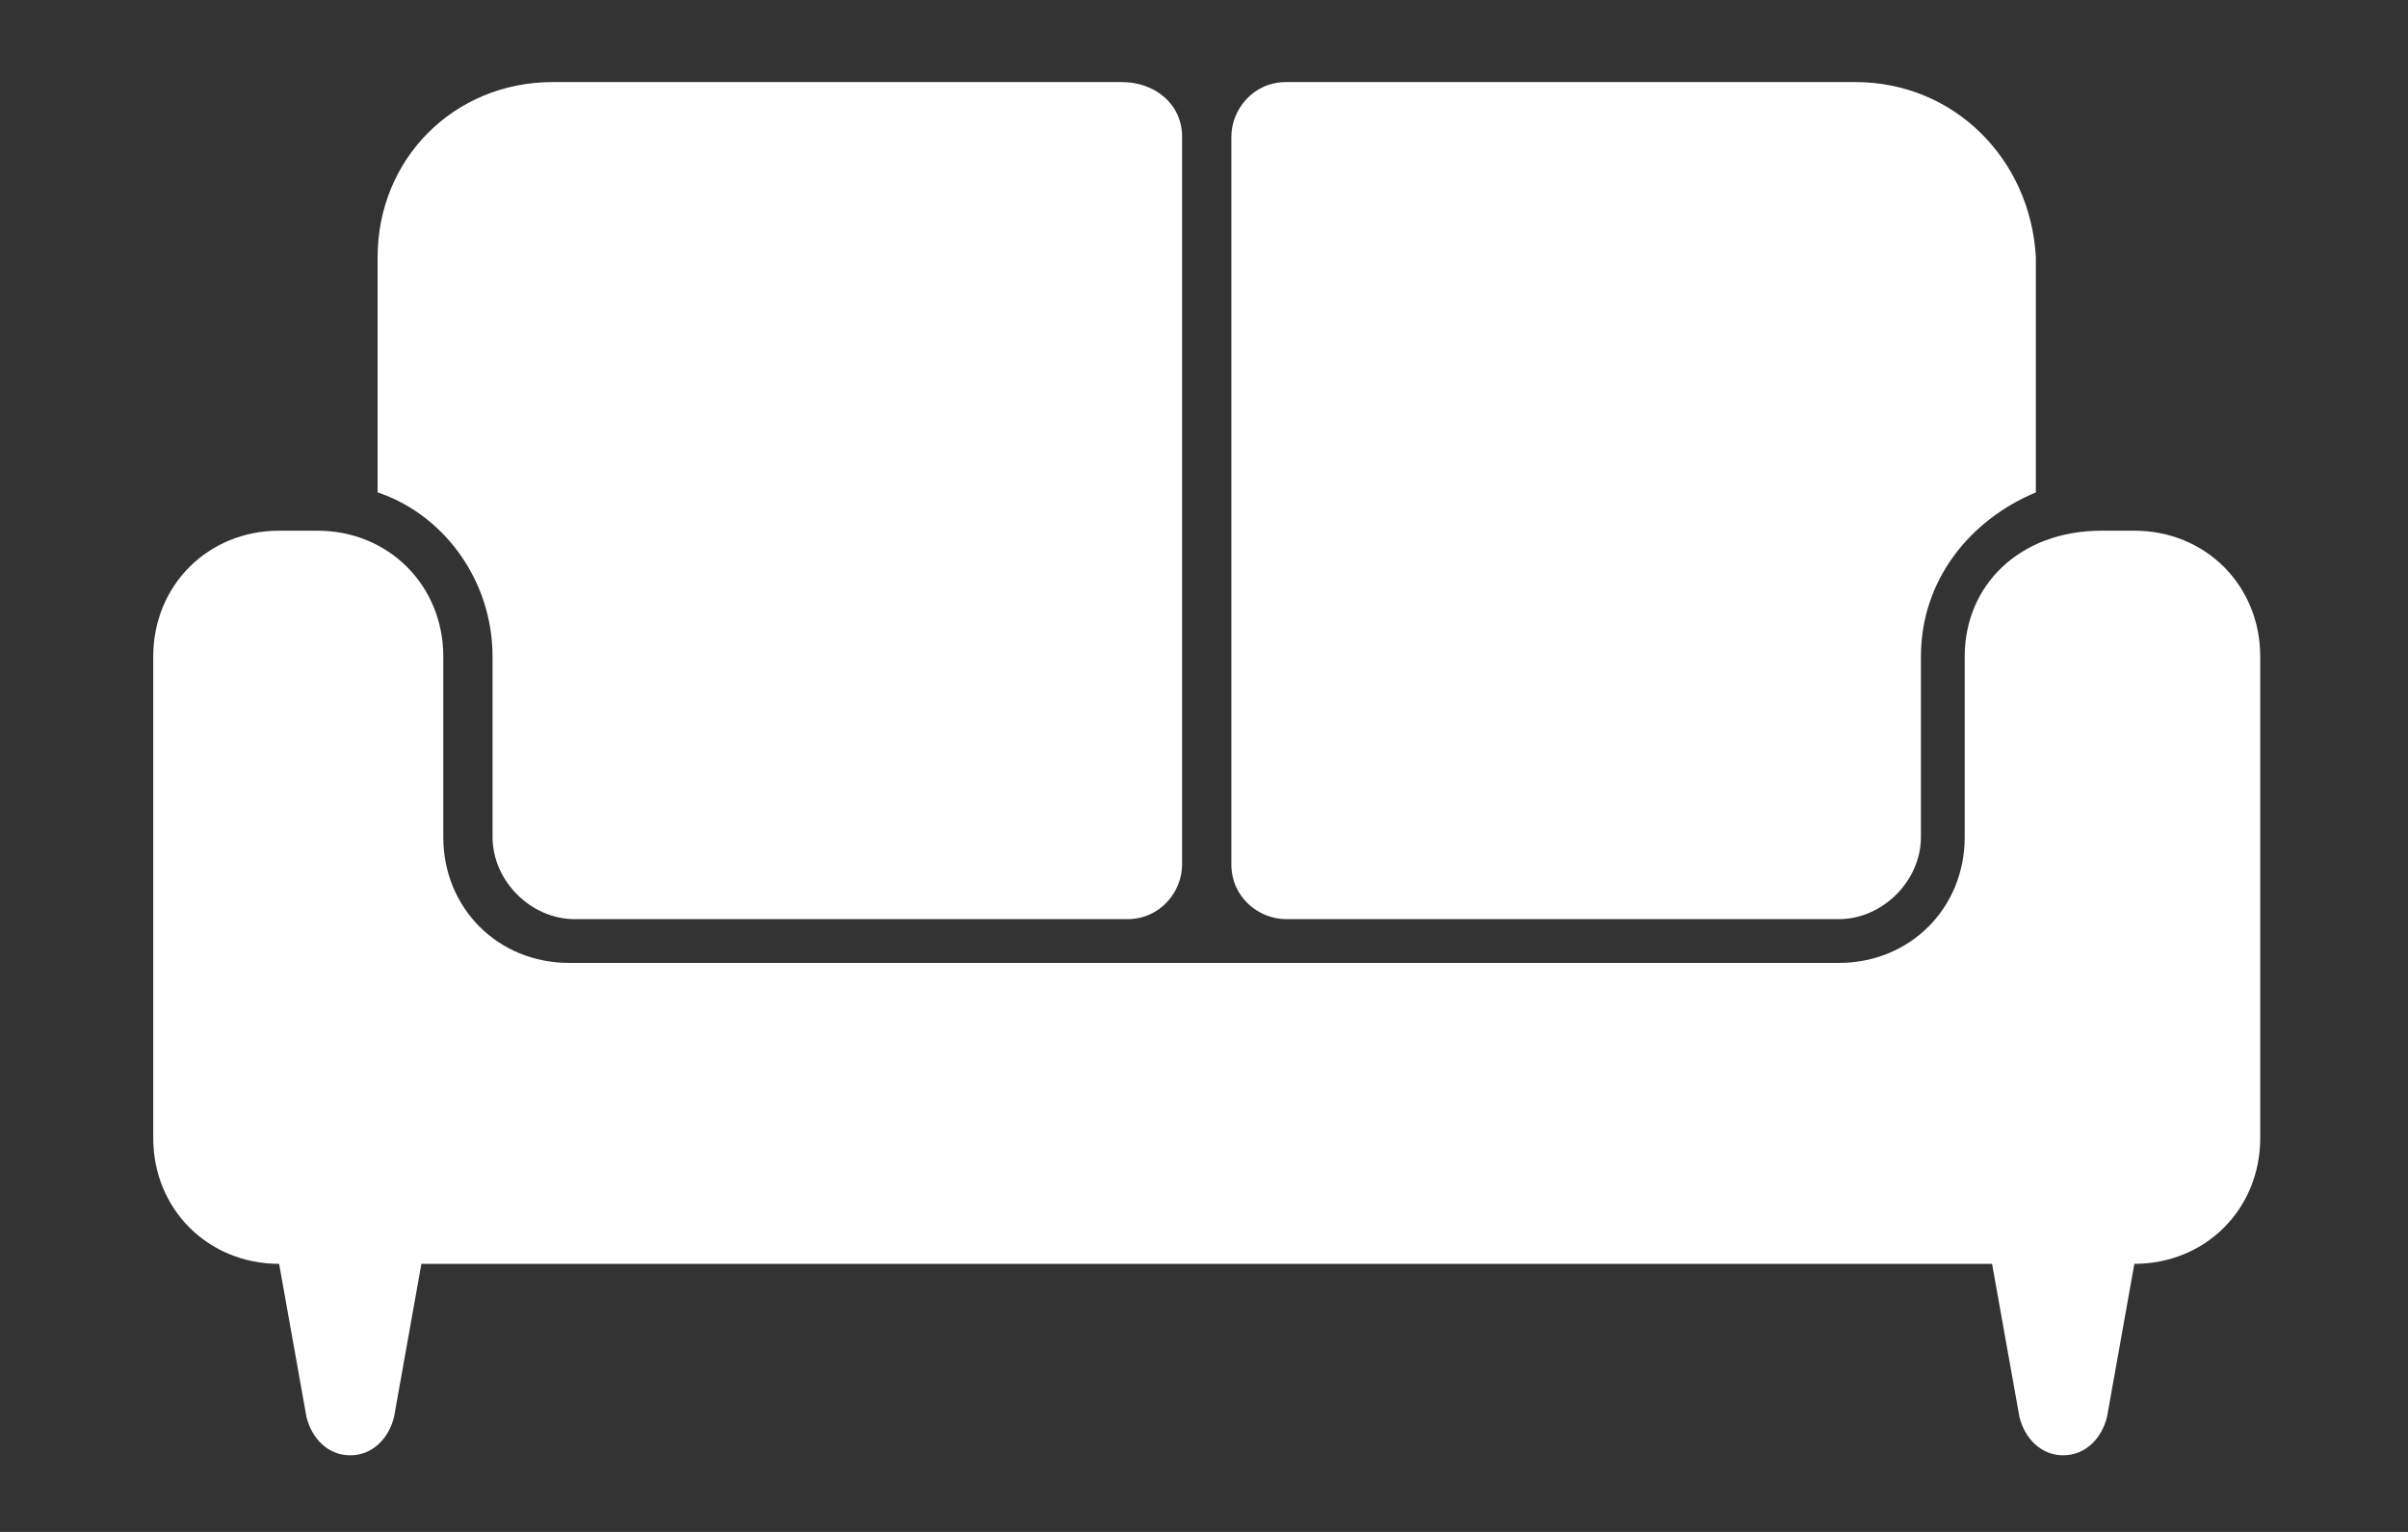 <?xml version="1.0" encoding="utf-8"?>
<!-- Generator: Adobe Illustrator 24.2.0, SVG Export Plug-In . SVG Version: 6.00 Build 0)  -->
<svg version="1.2" baseProfile="tiny" id="Ebene_1" xmlns="http://www.w3.org/2000/svg" xmlns:xlink="http://www.w3.org/1999/xlink"
	 x="0px" y="0px" viewBox="0 0 44 28" overflow="visible" xml:space="preserve">
<rect x="0" y="0" width="44" height="28" fill="#333333" stroke="none"/>
<g>
	<path fill="#FFFFFF" d="M35.9,12v3.3c0,1.3-1,2.3-2.3,2.3H10.4c-1.3,0-2.3-1-2.3-2.3V12c0-1.3-1-2.3-2.3-2.3H5.1
		c-1.3,0-2.3,1-2.3,2.3v8.8c0,1.3,1,2.3,2.3,2.3l0,0l0.5,2.8c0.1,0.4,0.4,0.7,0.8,0.7l0,0c0.4,0,0.7-0.3,0.8-0.7l0.5-2.8h28.7
		l0.5,2.8c0.1,0.4,0.4,0.7,0.8,0.7l0,0c0.4,0,0.7-0.3,0.8-0.7l0.5-2.8l0,0c1.3,0,2.3-1,2.3-2.3V12c0-1.3-1-2.3-2.3-2.3h-0.6
		C36.9,9.7,35.9,10.7,35.9,12z"/>
	<path fill="#FFFFFF" d="M33.9,1.5H23.5c-0.6,0-1,0.5-1,1v13.3c0,0.6,0.5,1,1,1h10.1c0.8,0,1.5-0.7,1.5-1.5V12c0-1.4,0.9-2.5,2.1-3
		V4.7C37.1,2.9,35.7,1.5,33.9,1.5z"/>
	<path fill="#FFFFFF" d="M20.5,1.5H10.1c-1.8,0-3.2,1.4-3.2,3.2V9c1.2,0.4,2.1,1.6,2.1,3v3.3c0,0.8,0.7,1.5,1.5,1.5h10.1
		c0.6,0,1-0.5,1-1V2.5C21.6,1.9,21.1,1.5,20.5,1.5z"/>
</g>
</svg>
